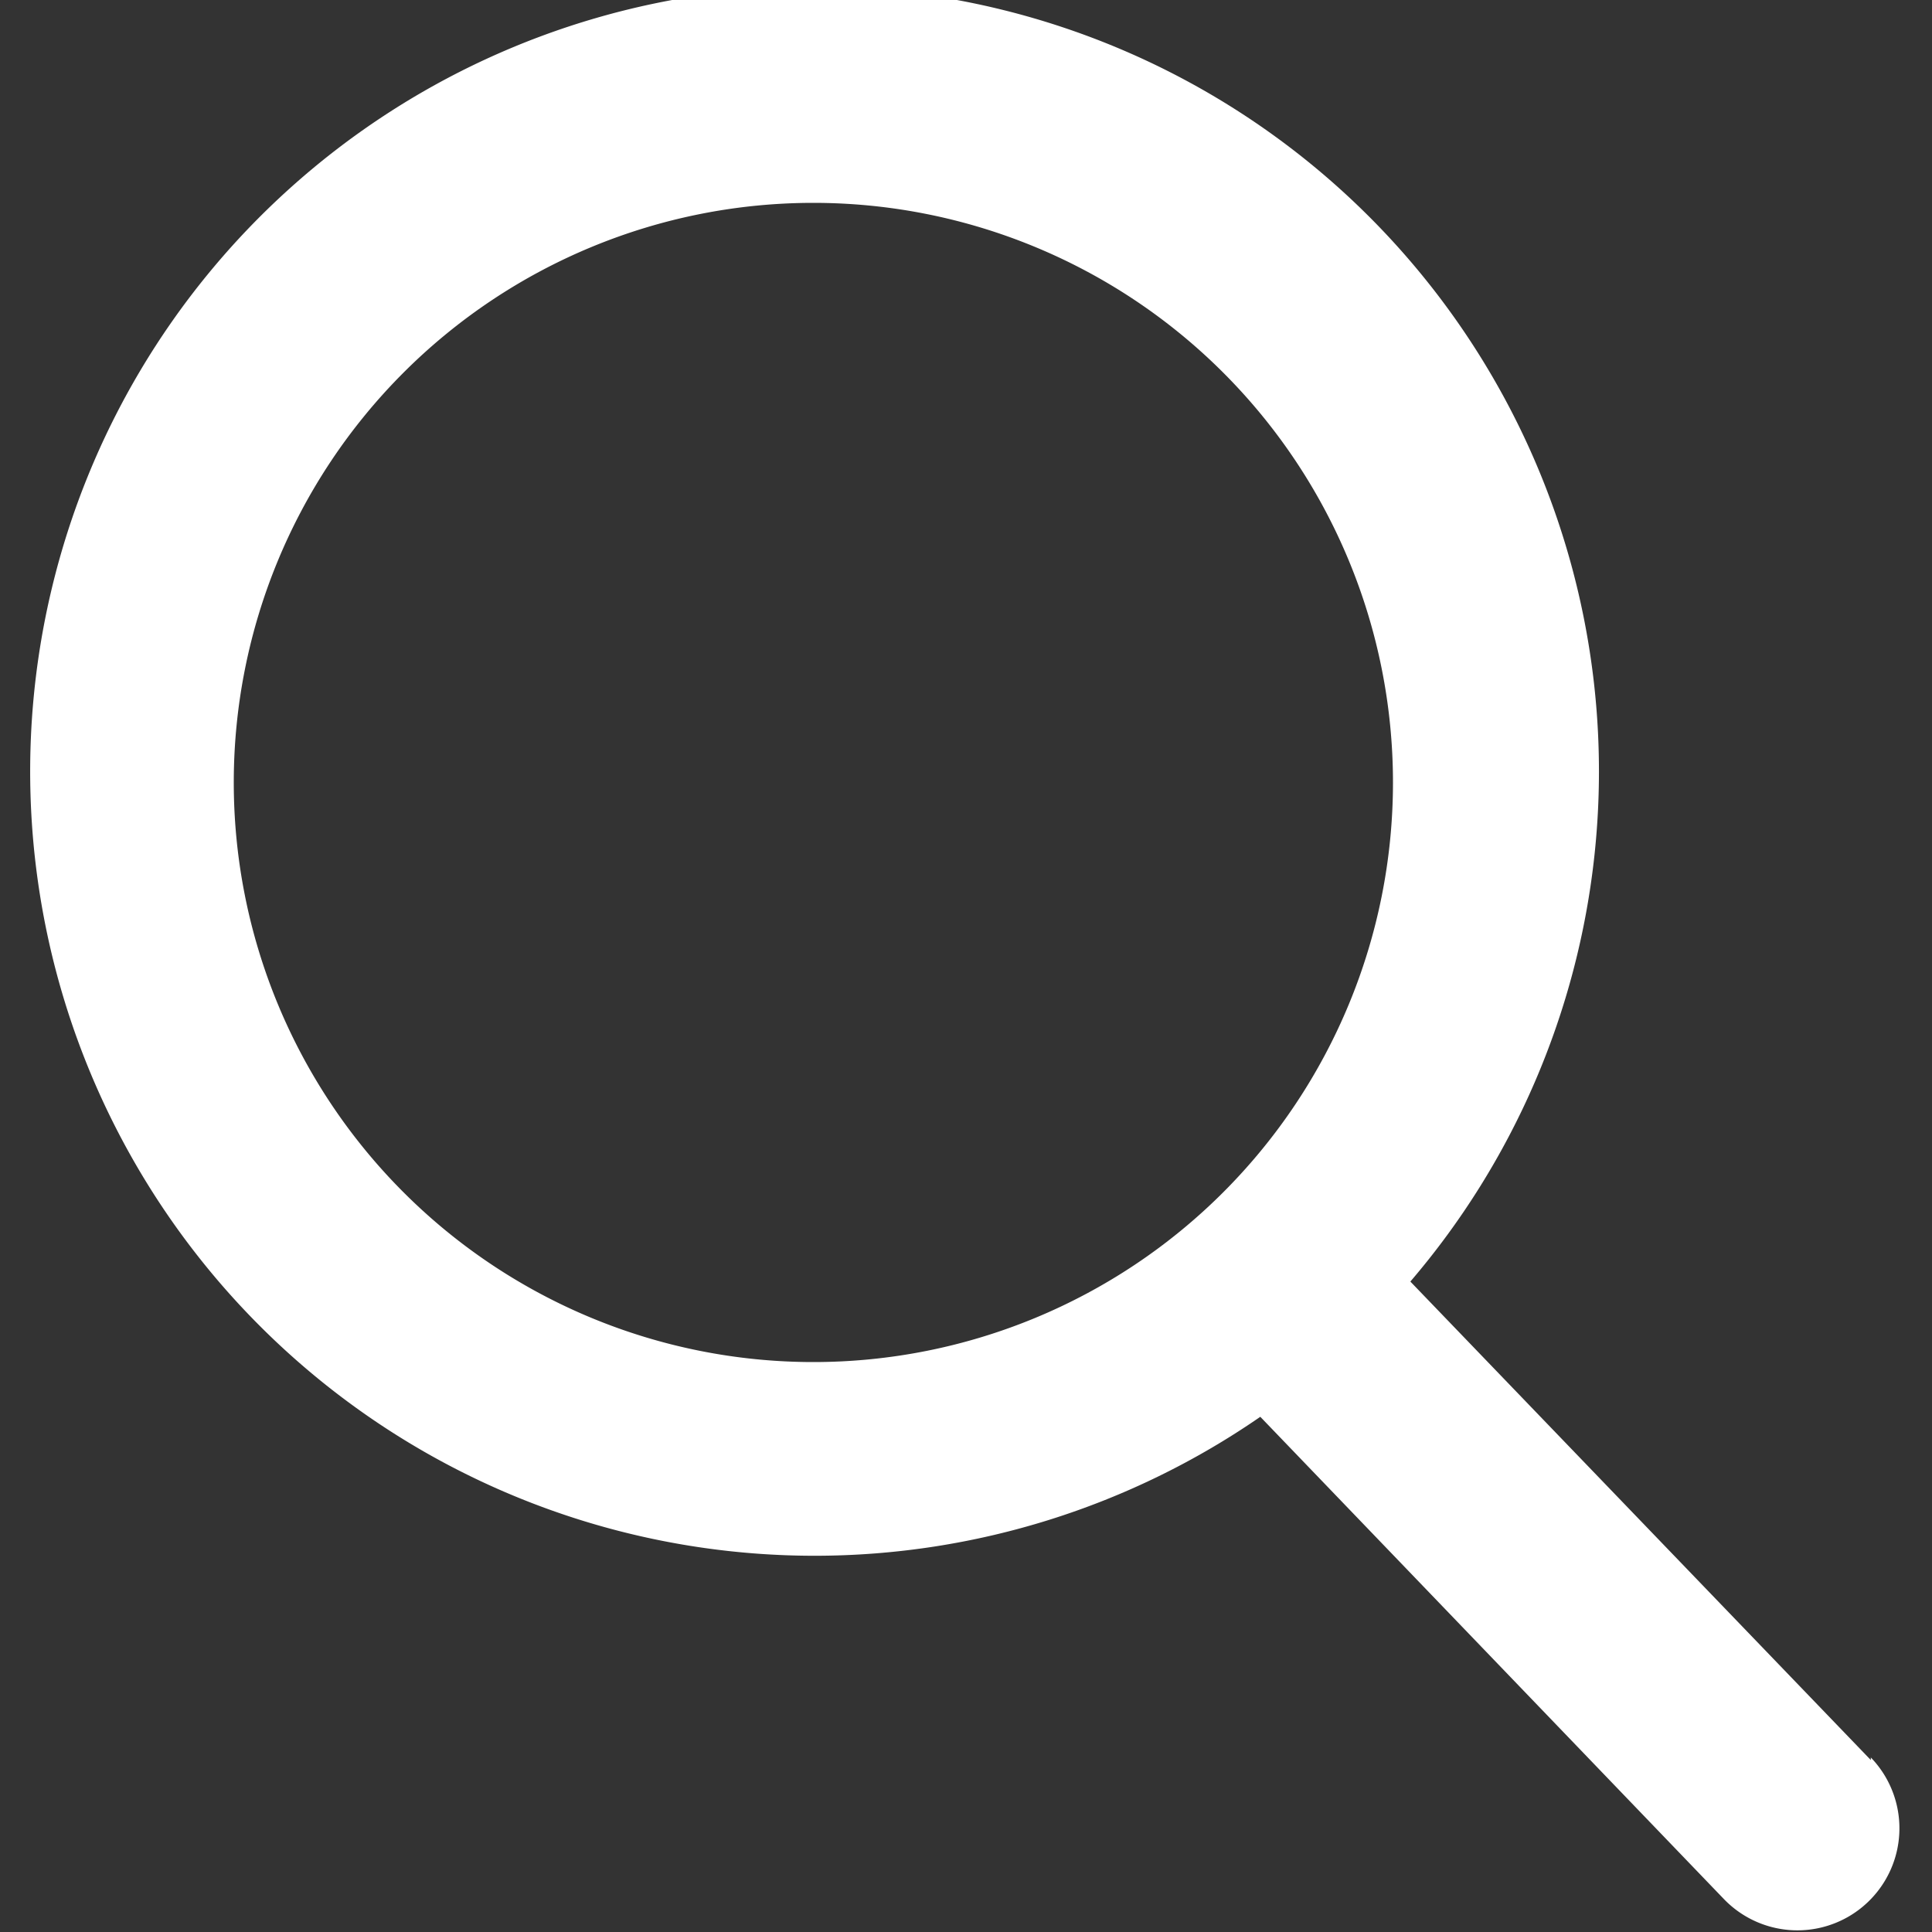 <svg id="Camada_1" data-name="Camada 1" xmlns="http://www.w3.org/2000/svg" viewBox="0 0 30 30"><rect x="0" y="0" width="30" height="30" fill="#333333" stroke="none"/><defs><style>.cls-1{fill:#fff}</style></defs><title>icon-search</title><path id="search" class="cls-1" d="M29.05 27.33L21.9 19.9a12.18 12.18 0 1 0-2.33 2.1l7.2 7.49a1.58 1.58 0 0 0 2.28-2.2zM12.63 3.15a9 9 0 1 1-9 9 9 9 0 0 1 9-9z"/></svg>